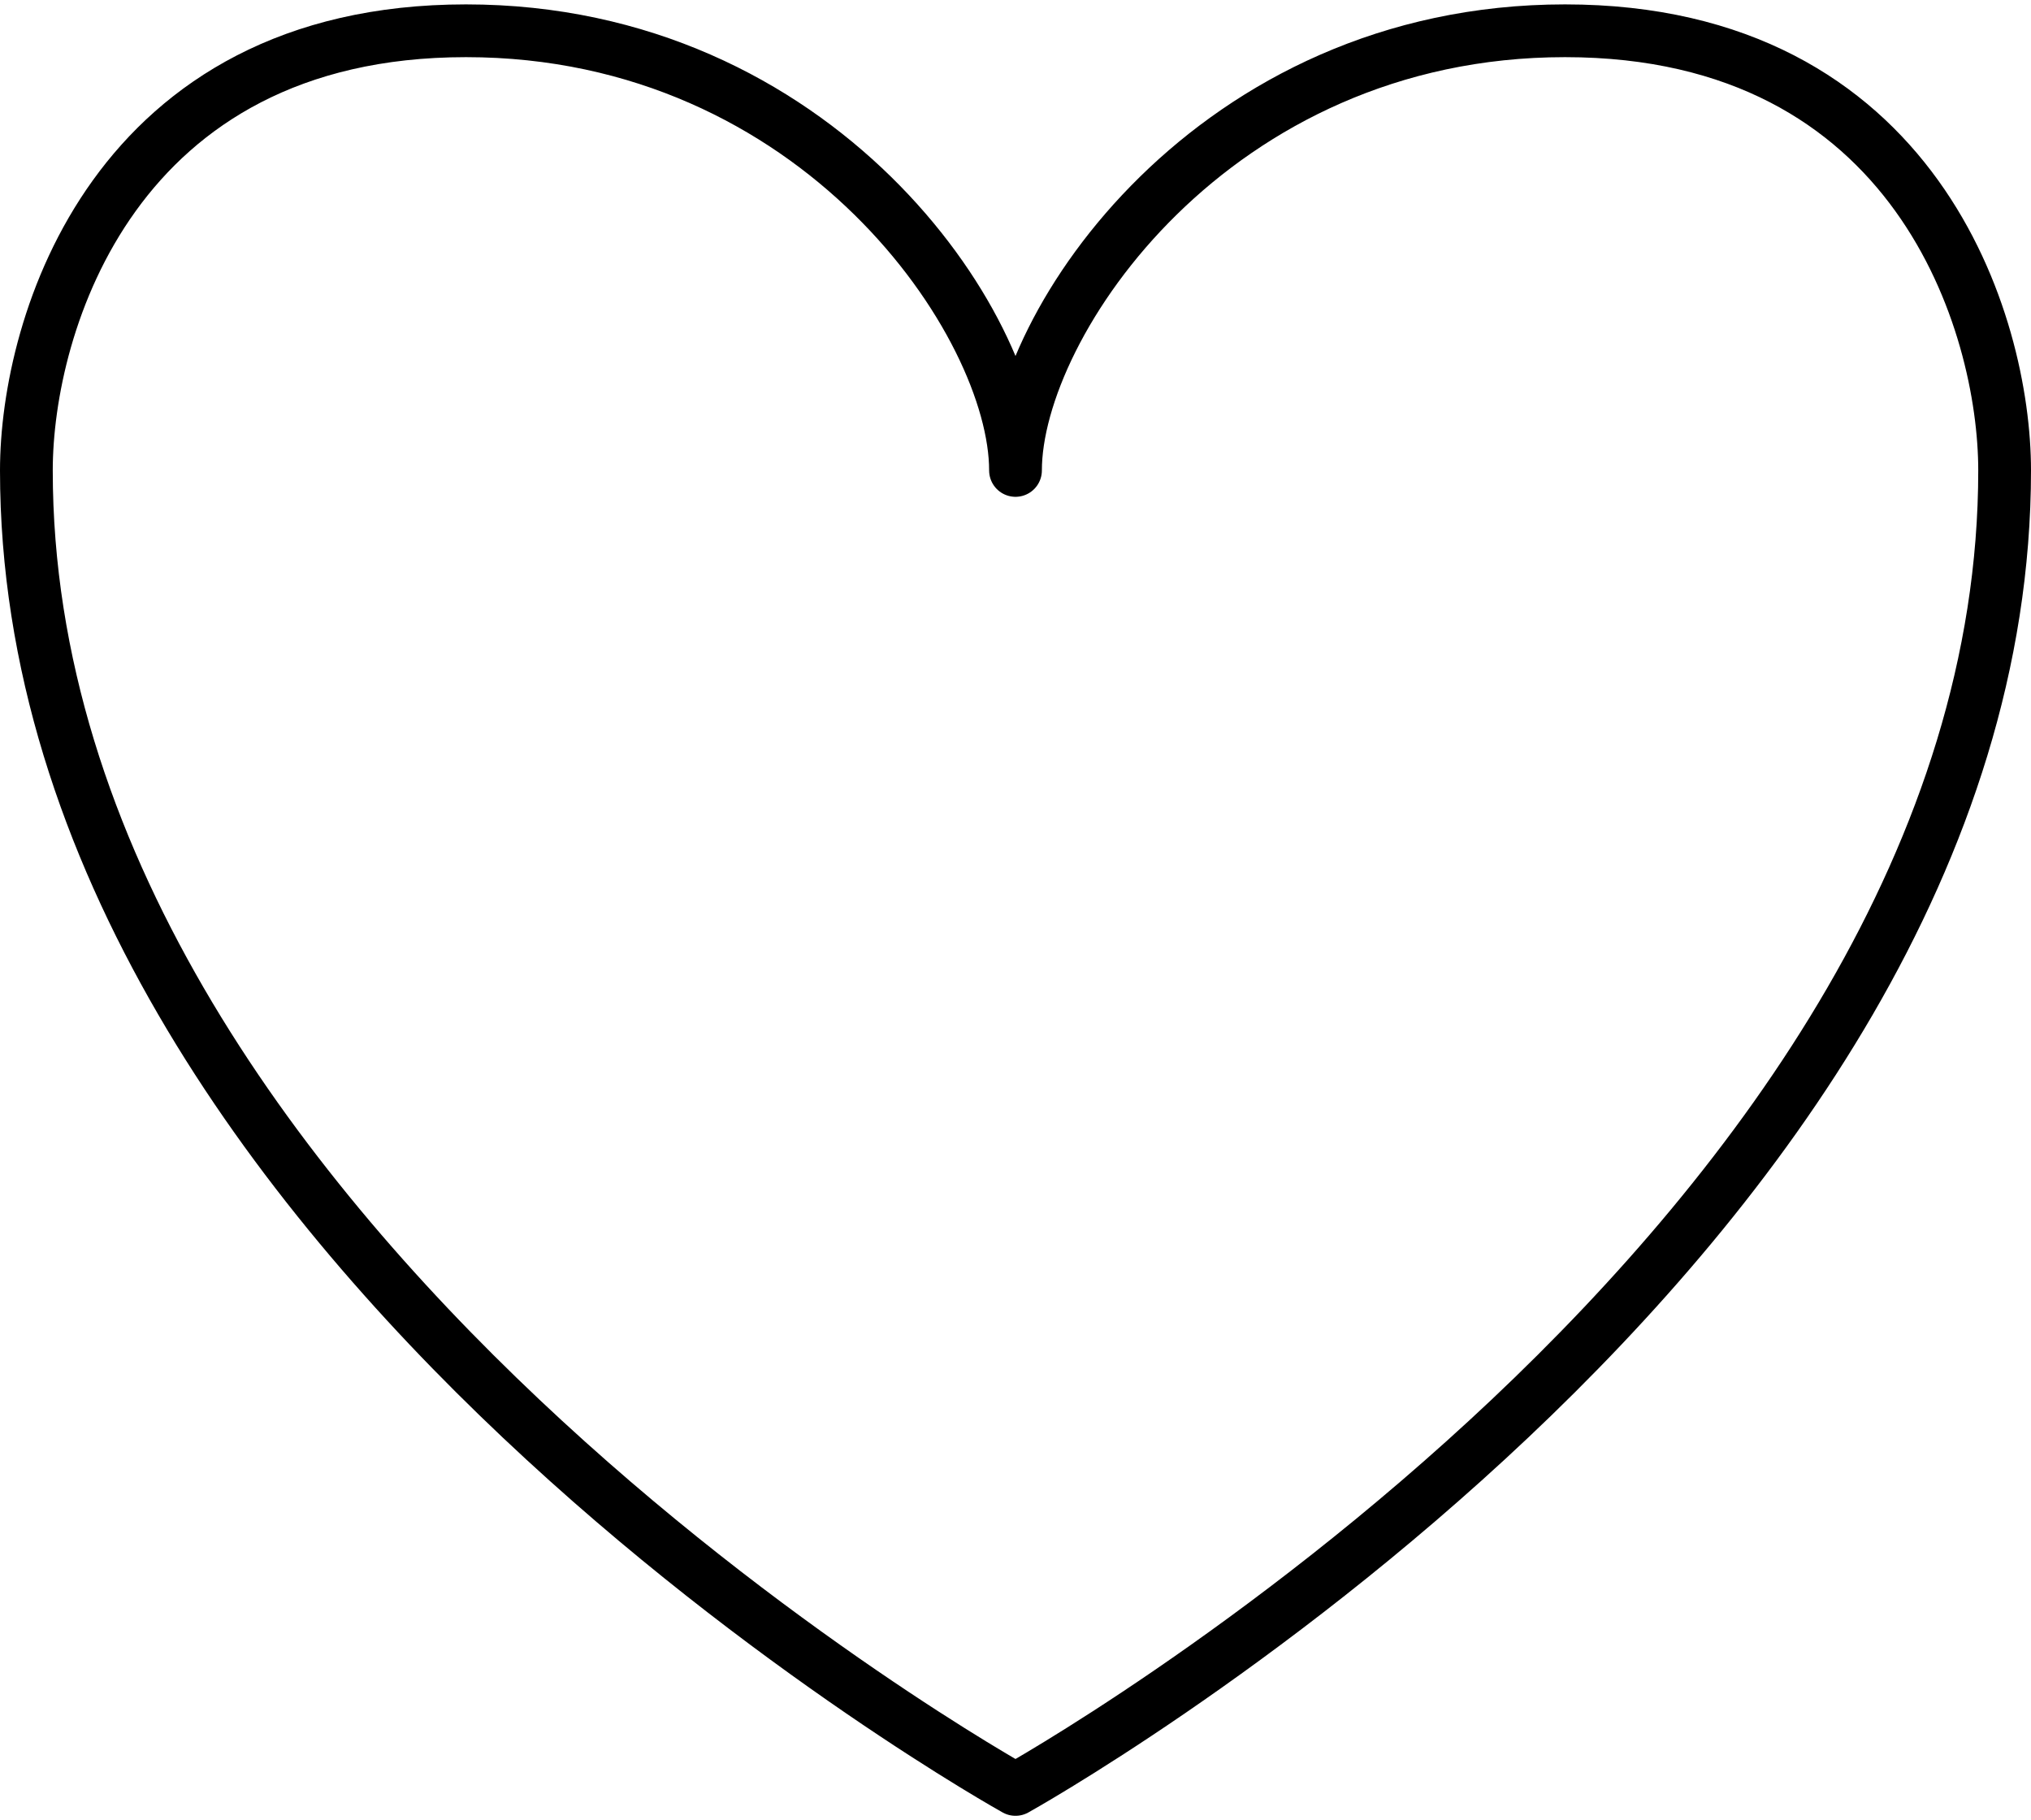 <svg width="154" height="138" viewBox="0 0 154 138" fill="none" xmlns="http://www.w3.org/2000/svg">
<path d="M118.667 2.333C92 2.333 77 24.558 77 35.666C77 24.558 62 2.333 35.333 2.333C8.667 2.333 2 24.558 2 35.666C2 94 77 135.666 77 135.666C77 135.666 152 94 152 35.666C152 24.558 145.333 2.333 118.667 2.333Z" stroke="black" stroke-width="4" stroke-linecap="round" stroke-linejoin="round"/>
</svg>
